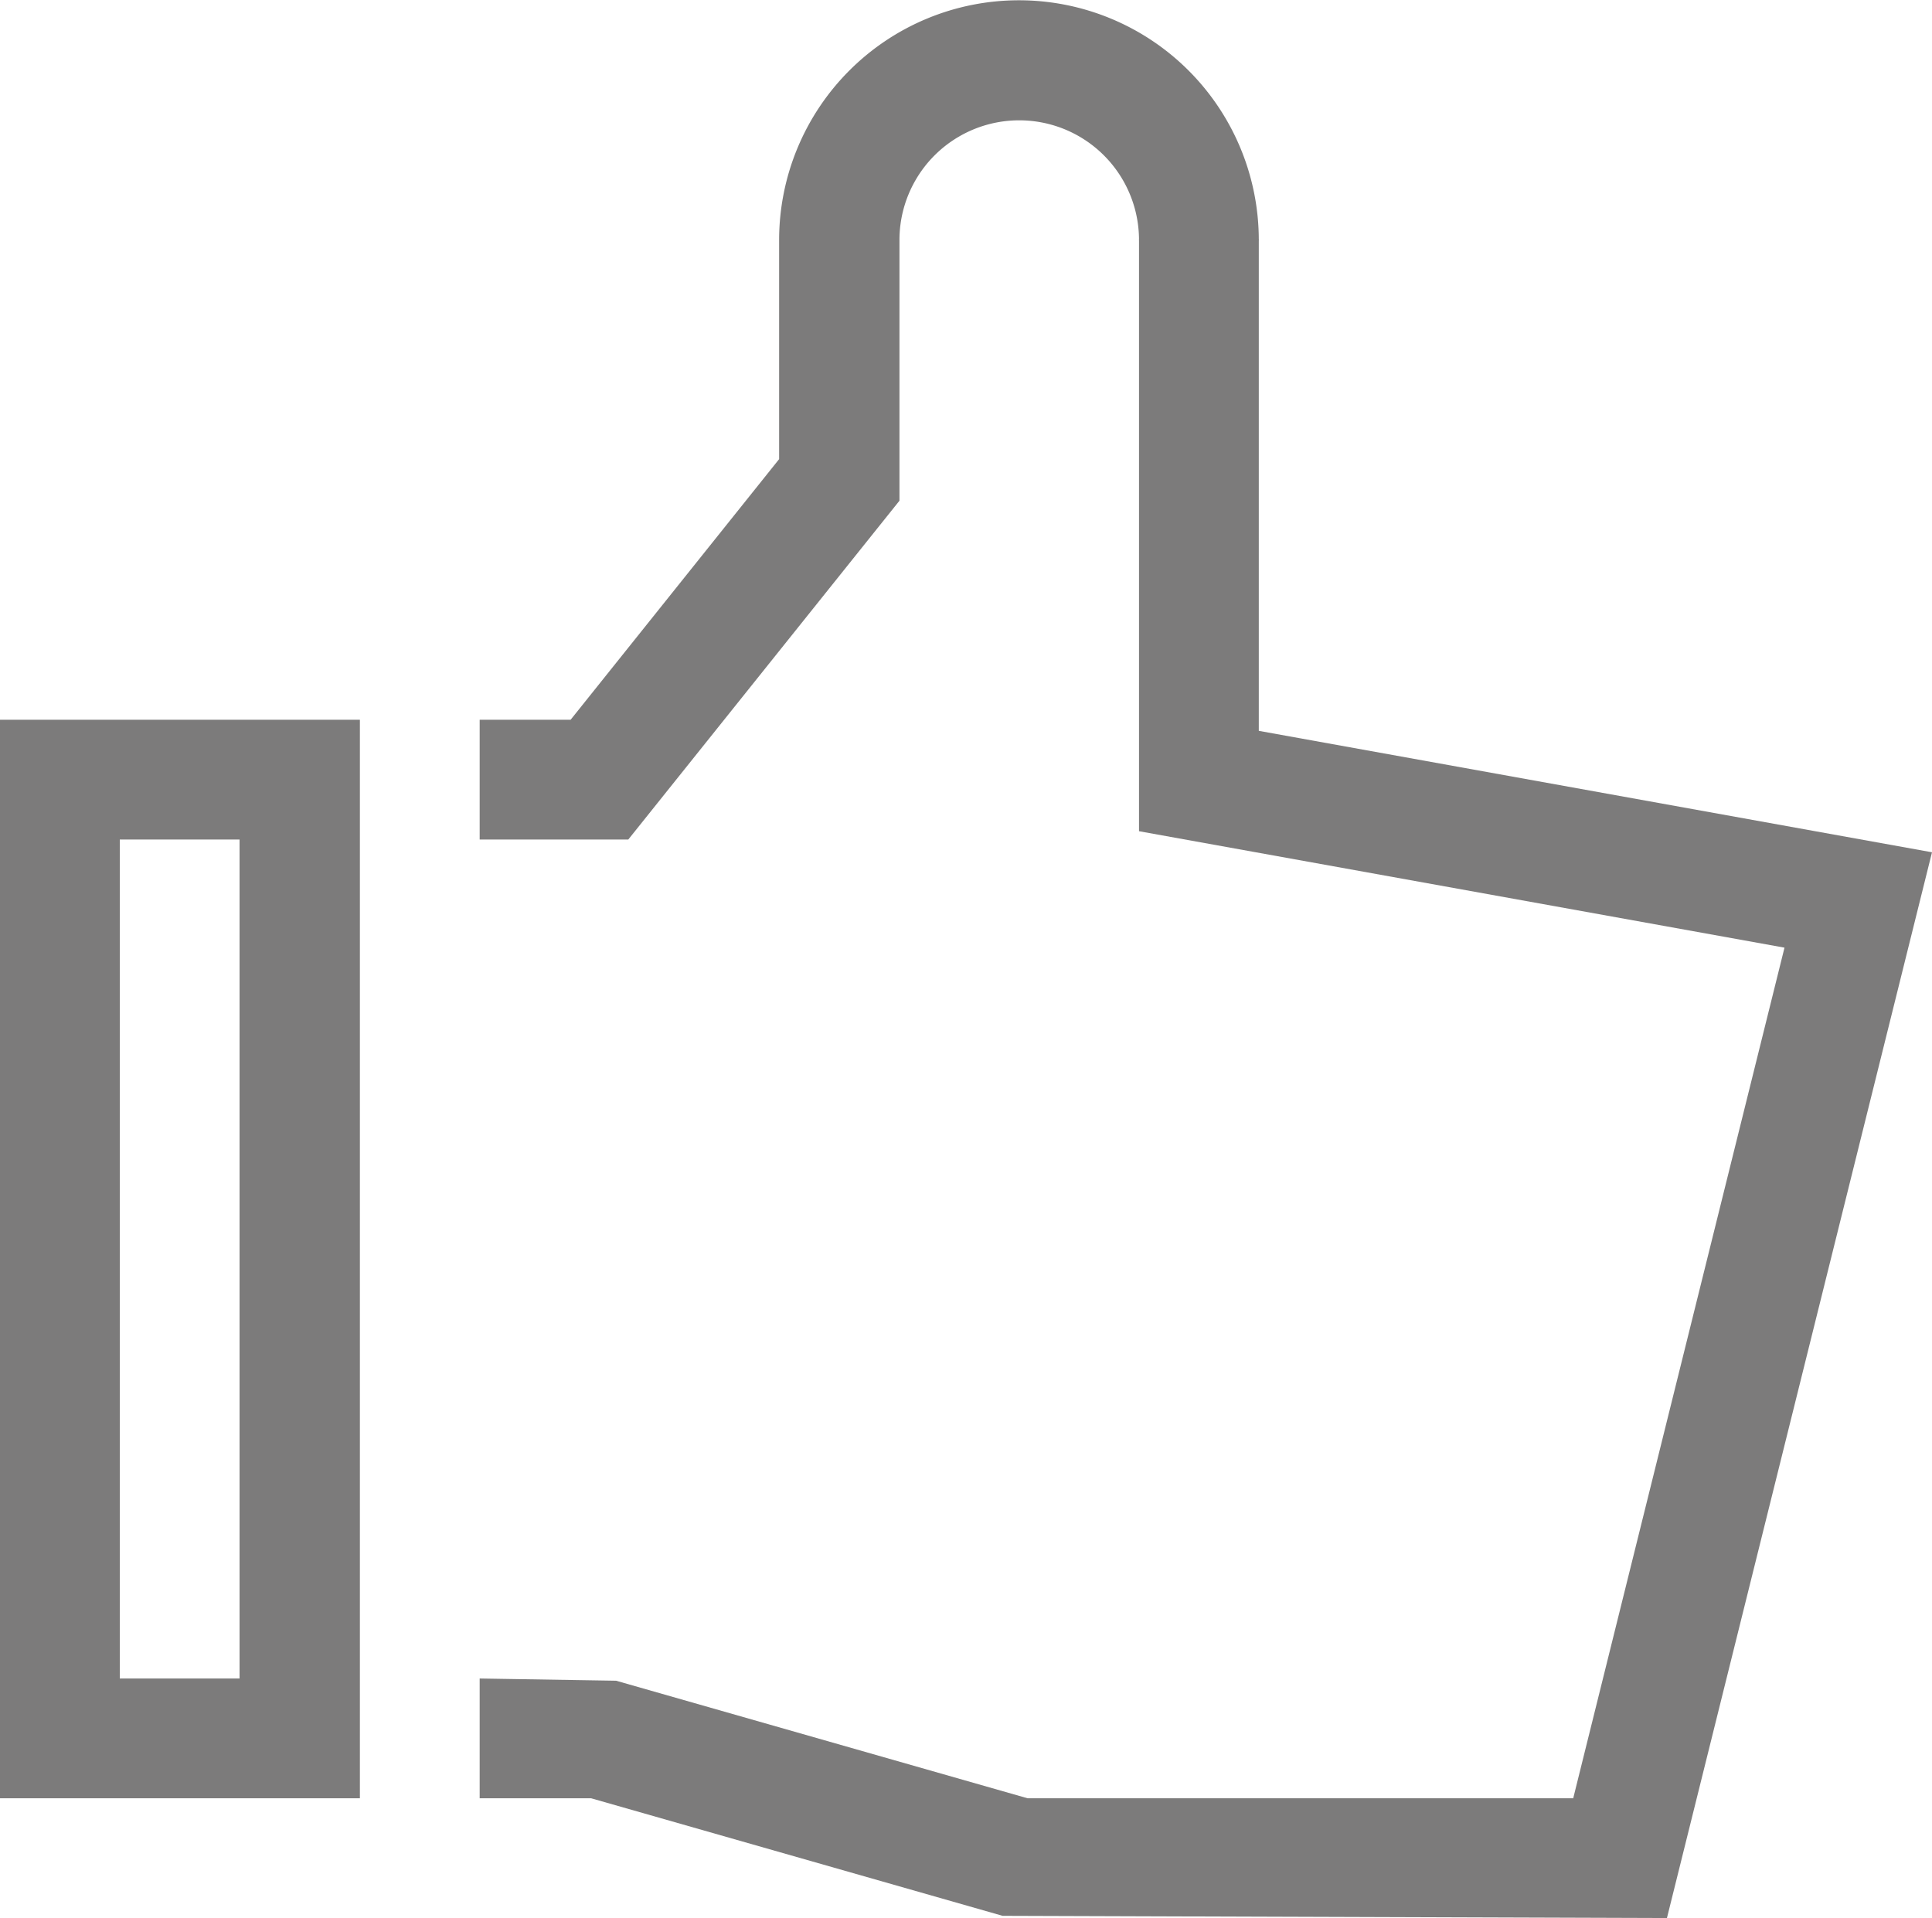 <svg id="Layer_1" data-name="Layer 1" xmlns="http://www.w3.org/2000/svg" viewBox="0 0 34.84 34.59"><defs><style>.cls-1{fill:#7c7b7b;}</style></defs><title>good</title><path class="cls-1" d="M11.33,15.34H8.65V13.18h1.64l3.76-4.7V4.53a4.32,4.32,0,0,1,8.65,0H20.54a2.16,2.16,0,1,0-4.32,0v4.7Z" transform="translate(0 -0.2)"/><polygon class="cls-1" points="30.06 34.59 18.08 34.55 10.66 32.43 8.65 32.43 8.65 30.27 11.11 30.31 18.53 32.43 28.37 32.43 32.18 17.09 20.54 14.99 20.54 4.32 22.7 4.32 22.7 13.18 34.84 15.37 30.06 34.59"/><path class="cls-1" d="M6.49,32.63H0V13.18H6.49V32.63ZM2.16,30.47H4.32V15.34H2.16V30.47Z" transform="translate(0 -0.2)"/></svg>